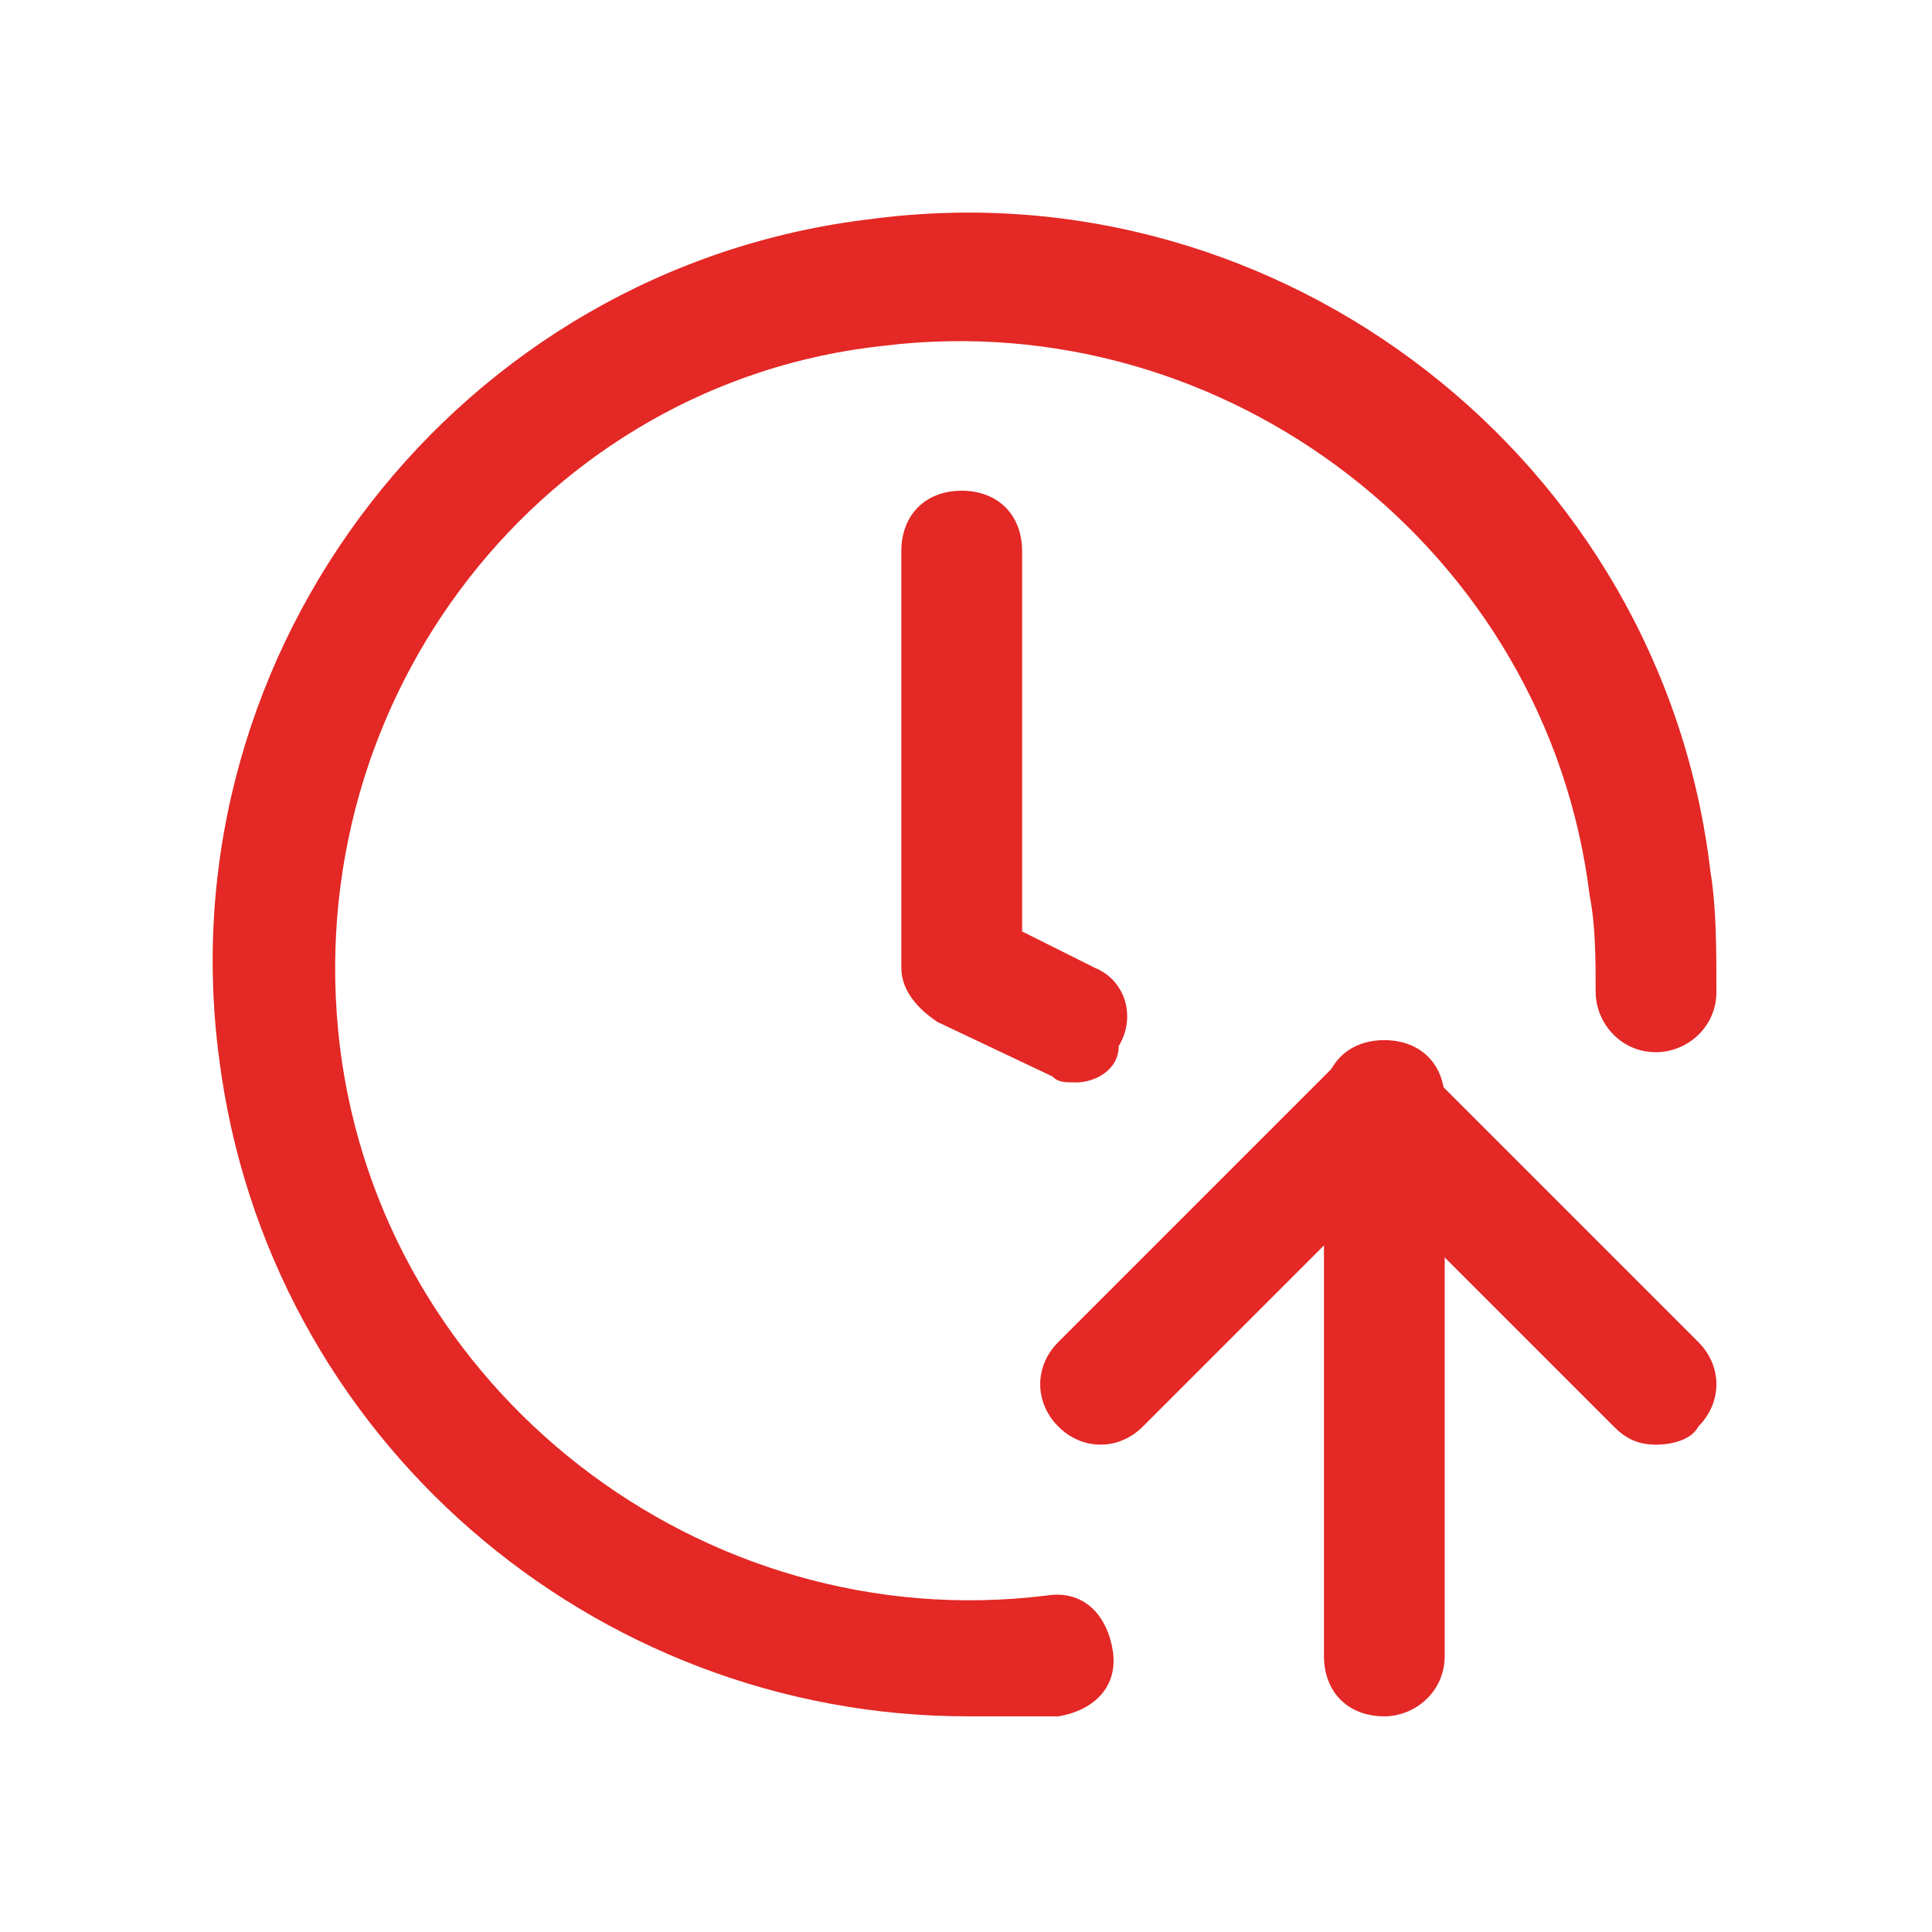 <?xml version="1.0" encoding="utf-8"?>
<!-- Generator: Adobe Illustrator 27.0.0, SVG Export Plug-In . SVG Version: 6.00 Build 0)  -->
<svg version="1.1" id="Layer_1" xmlns="http://www.w3.org/2000/svg" xmlns:xlink="http://www.w3.org/1999/xlink" x="0px" y="0px"
	 viewBox="0 0 32 32" style="enable-background:new 0 0 32 32;" xml:space="preserve">
<style type="text/css">
	.st0{fill:none;}
	.st1{fill:#E32825;}
</style>
<rect class="st0" width="32" height="32"/>
<g id="Mask_Group_448" transform="translate(-80 -2611)">
	<g id="Group_1169" transform="translate(82.529 2613.528)">
		<g id="Path_2936">
			<path class="st1" d="M13.5,25.9C7.3,25.9,1.9,21.3,1.1,15C0.2,8.2,5.1,1.9,11.9,1.1c6.8-0.9,13.1,4,13.9,10.8
				c0.1,0.6,0.1,1.3,0.1,2c0,0.6-0.5,1-1,1c-0.6,0-1-0.5-1-1c0-0.5,0-1.1-0.1-1.6c-0.7-5.7-6-9.8-11.7-9.1C6.5,3.8,2.4,9,3.1,14.8
				c0.7,5.7,6,9.8,11.7,9.1c0.6-0.1,1,0.3,1.1,0.9s-0.3,1-0.9,1.1C14.5,25.9,14,25.9,13.5,25.9z"/>
		</g>
		<g id="Path_2937">
			<path class="st1" d="M15.3,15.4c-0.2,0-0.3,0-0.4-0.1L13,14.4c-0.3-0.2-0.6-0.5-0.6-0.9V6.6c0-0.6,0.4-1,1-1s1,0.4,1,1v6.3
				l1.2,0.6c0.5,0.2,0.7,0.8,0.4,1.3C16,15.2,15.6,15.4,15.3,15.4z"/>
		</g>
		<g id="Path_2938">
			<path class="st1" d="M24.9,21.4c-0.3,0-0.5-0.1-0.7-0.3l-3.9-3.9l-3.9,3.9c-0.4,0.4-1,0.4-1.4,0s-0.4-1,0-1.4l4.6-4.6
				c0.4-0.4,1-0.4,1.4,0l4.6,4.6c0.4,0.4,0.4,1,0,1.4C25.5,21.3,25.2,21.4,24.9,21.4z"/>
		</g>
		<g id="Path_2939">
			<path class="st1" d="M20.4,25.9c-0.6,0-1-0.4-1-1v-9.2c0-0.6,0.4-1,1-1s1,0.4,1,1v9.2C21.4,25.5,20.9,25.9,20.4,25.9z"/>
		</g>
	</g>
</g>
</svg>
